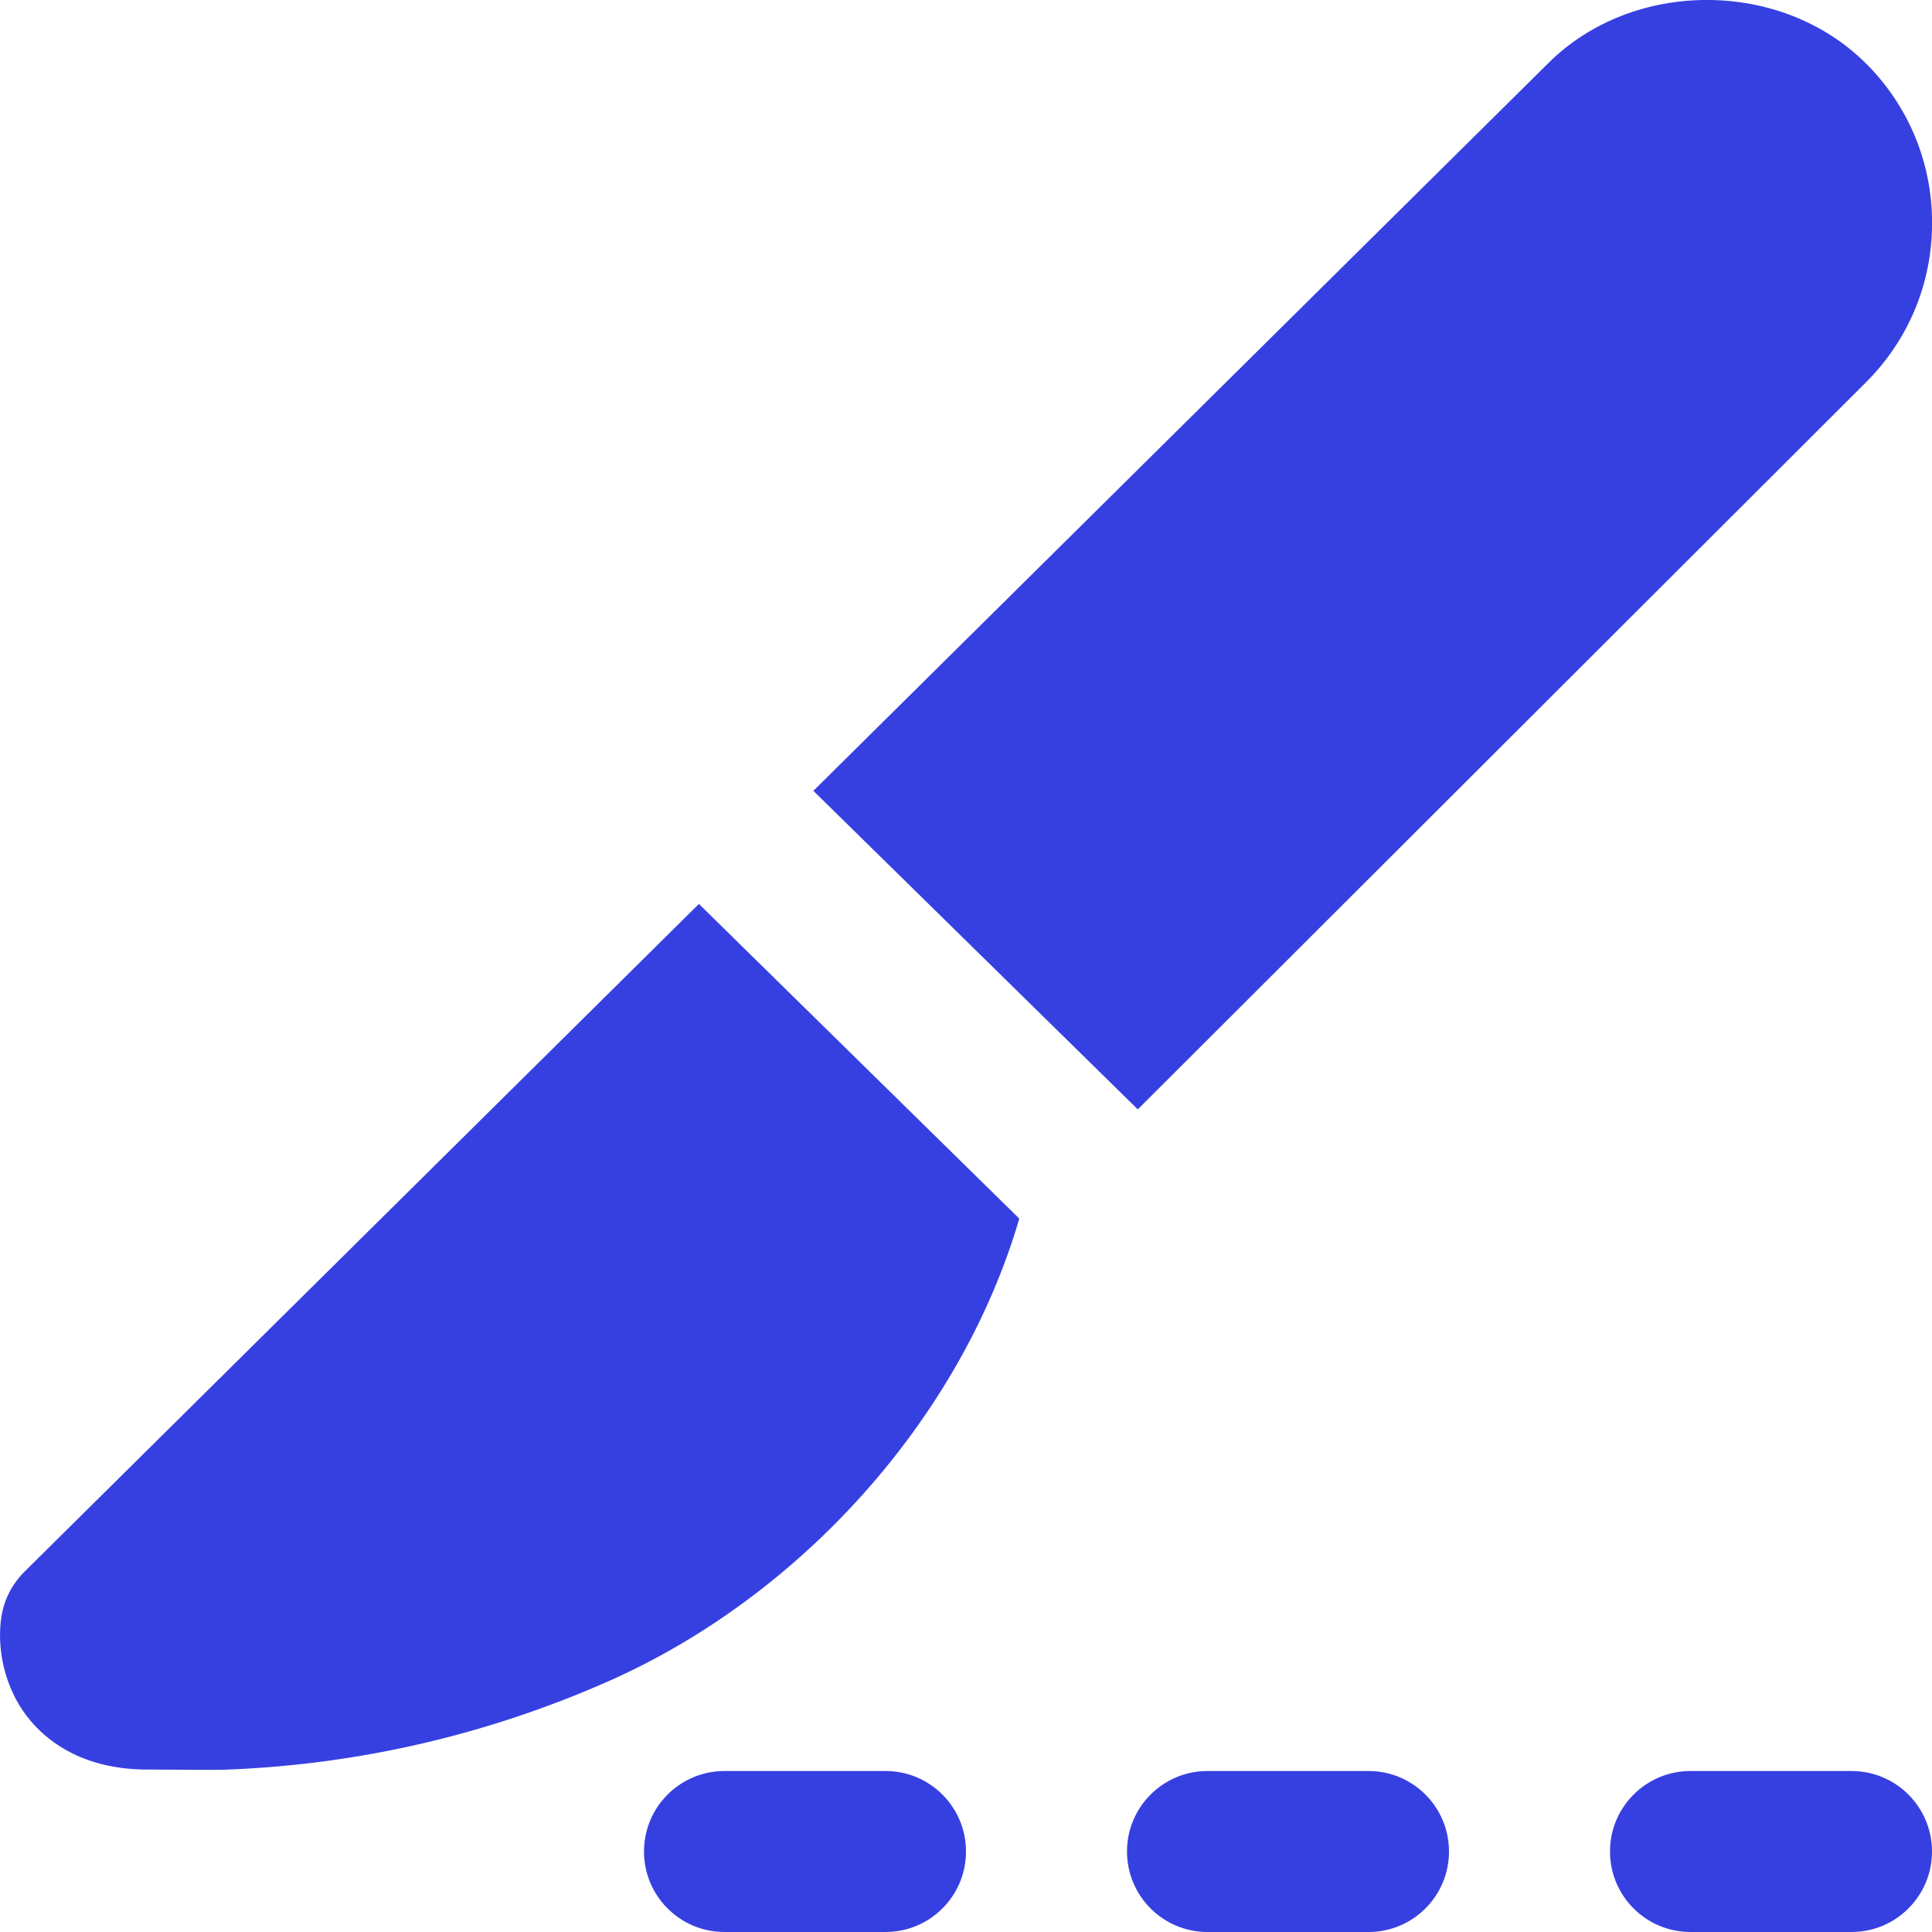 <?xml version="1.0" encoding="UTF-8" standalone="no"?>
<svg
   id="Layer_1"
   data-name="Layer 1"
   viewBox="0 0 24 24"
   width="512"
   height="512"
   version="1.1"
   sodipodi:docname="scalpel-path.svg"
   inkscape:version="1.4 (e7c3feb1, 2024-10-09)"
   xmlns:inkscape="http://www.inkscape.org/namespaces/inkscape"
   xmlns:sodipodi="http://sodipodi.sourceforge.net/DTD/sodipodi-0.dtd"
   xmlns="http://www.w3.org/2000/svg"
   xmlns:svg="http://www.w3.org/2000/svg">
  <defs
     id="defs1" />
  <sodipodi:namedview
     id="namedview1"
     pagecolor="#ffffff"
     bordercolor="#666666"
     borderopacity="1.0"
     inkscape:showpageshadow="2"
     inkscape:pageopacity="0.0"
     inkscape:pagecheckerboard="0"
     inkscape:deskcolor="#d1d1d1"
     inkscape:zoom="0.05078125"
     inkscape:cx="256"
     inkscape:cy="256"
     inkscape:window-width="1104"
     inkscape:window-height="245"
     inkscape:window-x="0"
     inkscape:window-y="38"
     inkscape:window-maximized="0"
     inkscape:current-layer="Layer_1" />
  <path
     d="m17,24h-2c-.552,0-1-.447-1-1s.448-1,1-1h2c.552,0,1,.447,1,1s-.448,1-1,1Zm-5-1c0-.553-.448-1-1-1h-2c-.552,0-1,.447-1,1s.448,1,1,1h2c.552,0,1-.447,1-1Zm12,0c0-.553-.448-1-1-1h-2c-.552,0-1,.447-1,1s.448,1,1,1h2c.552,0,1-.447,1-1Zm-.818-22.209c-1.055-1.056-2.902-1.053-3.951-.004l-9.127,9.037,4.03,3.957,9.048-9.034c.528-.528.819-1.23.819-1.978s-.291-1.45-.818-1.978Zm-10.52,14.347h0c-.73,2.495-2.724,4.695-5.106,5.748-1.497.661-3.083,1.03-4.715,1.096-.215.009-.586,0-1.007,0-.773,0-1.213-.324-1.446-.596-.357-.417-.426-.946-.371-1.302.033-.211.133-.406.285-.558l8.38-8.297,3.979,3.908Z"
     id="path1"
     style="fill:#3640e1" />
</svg>
